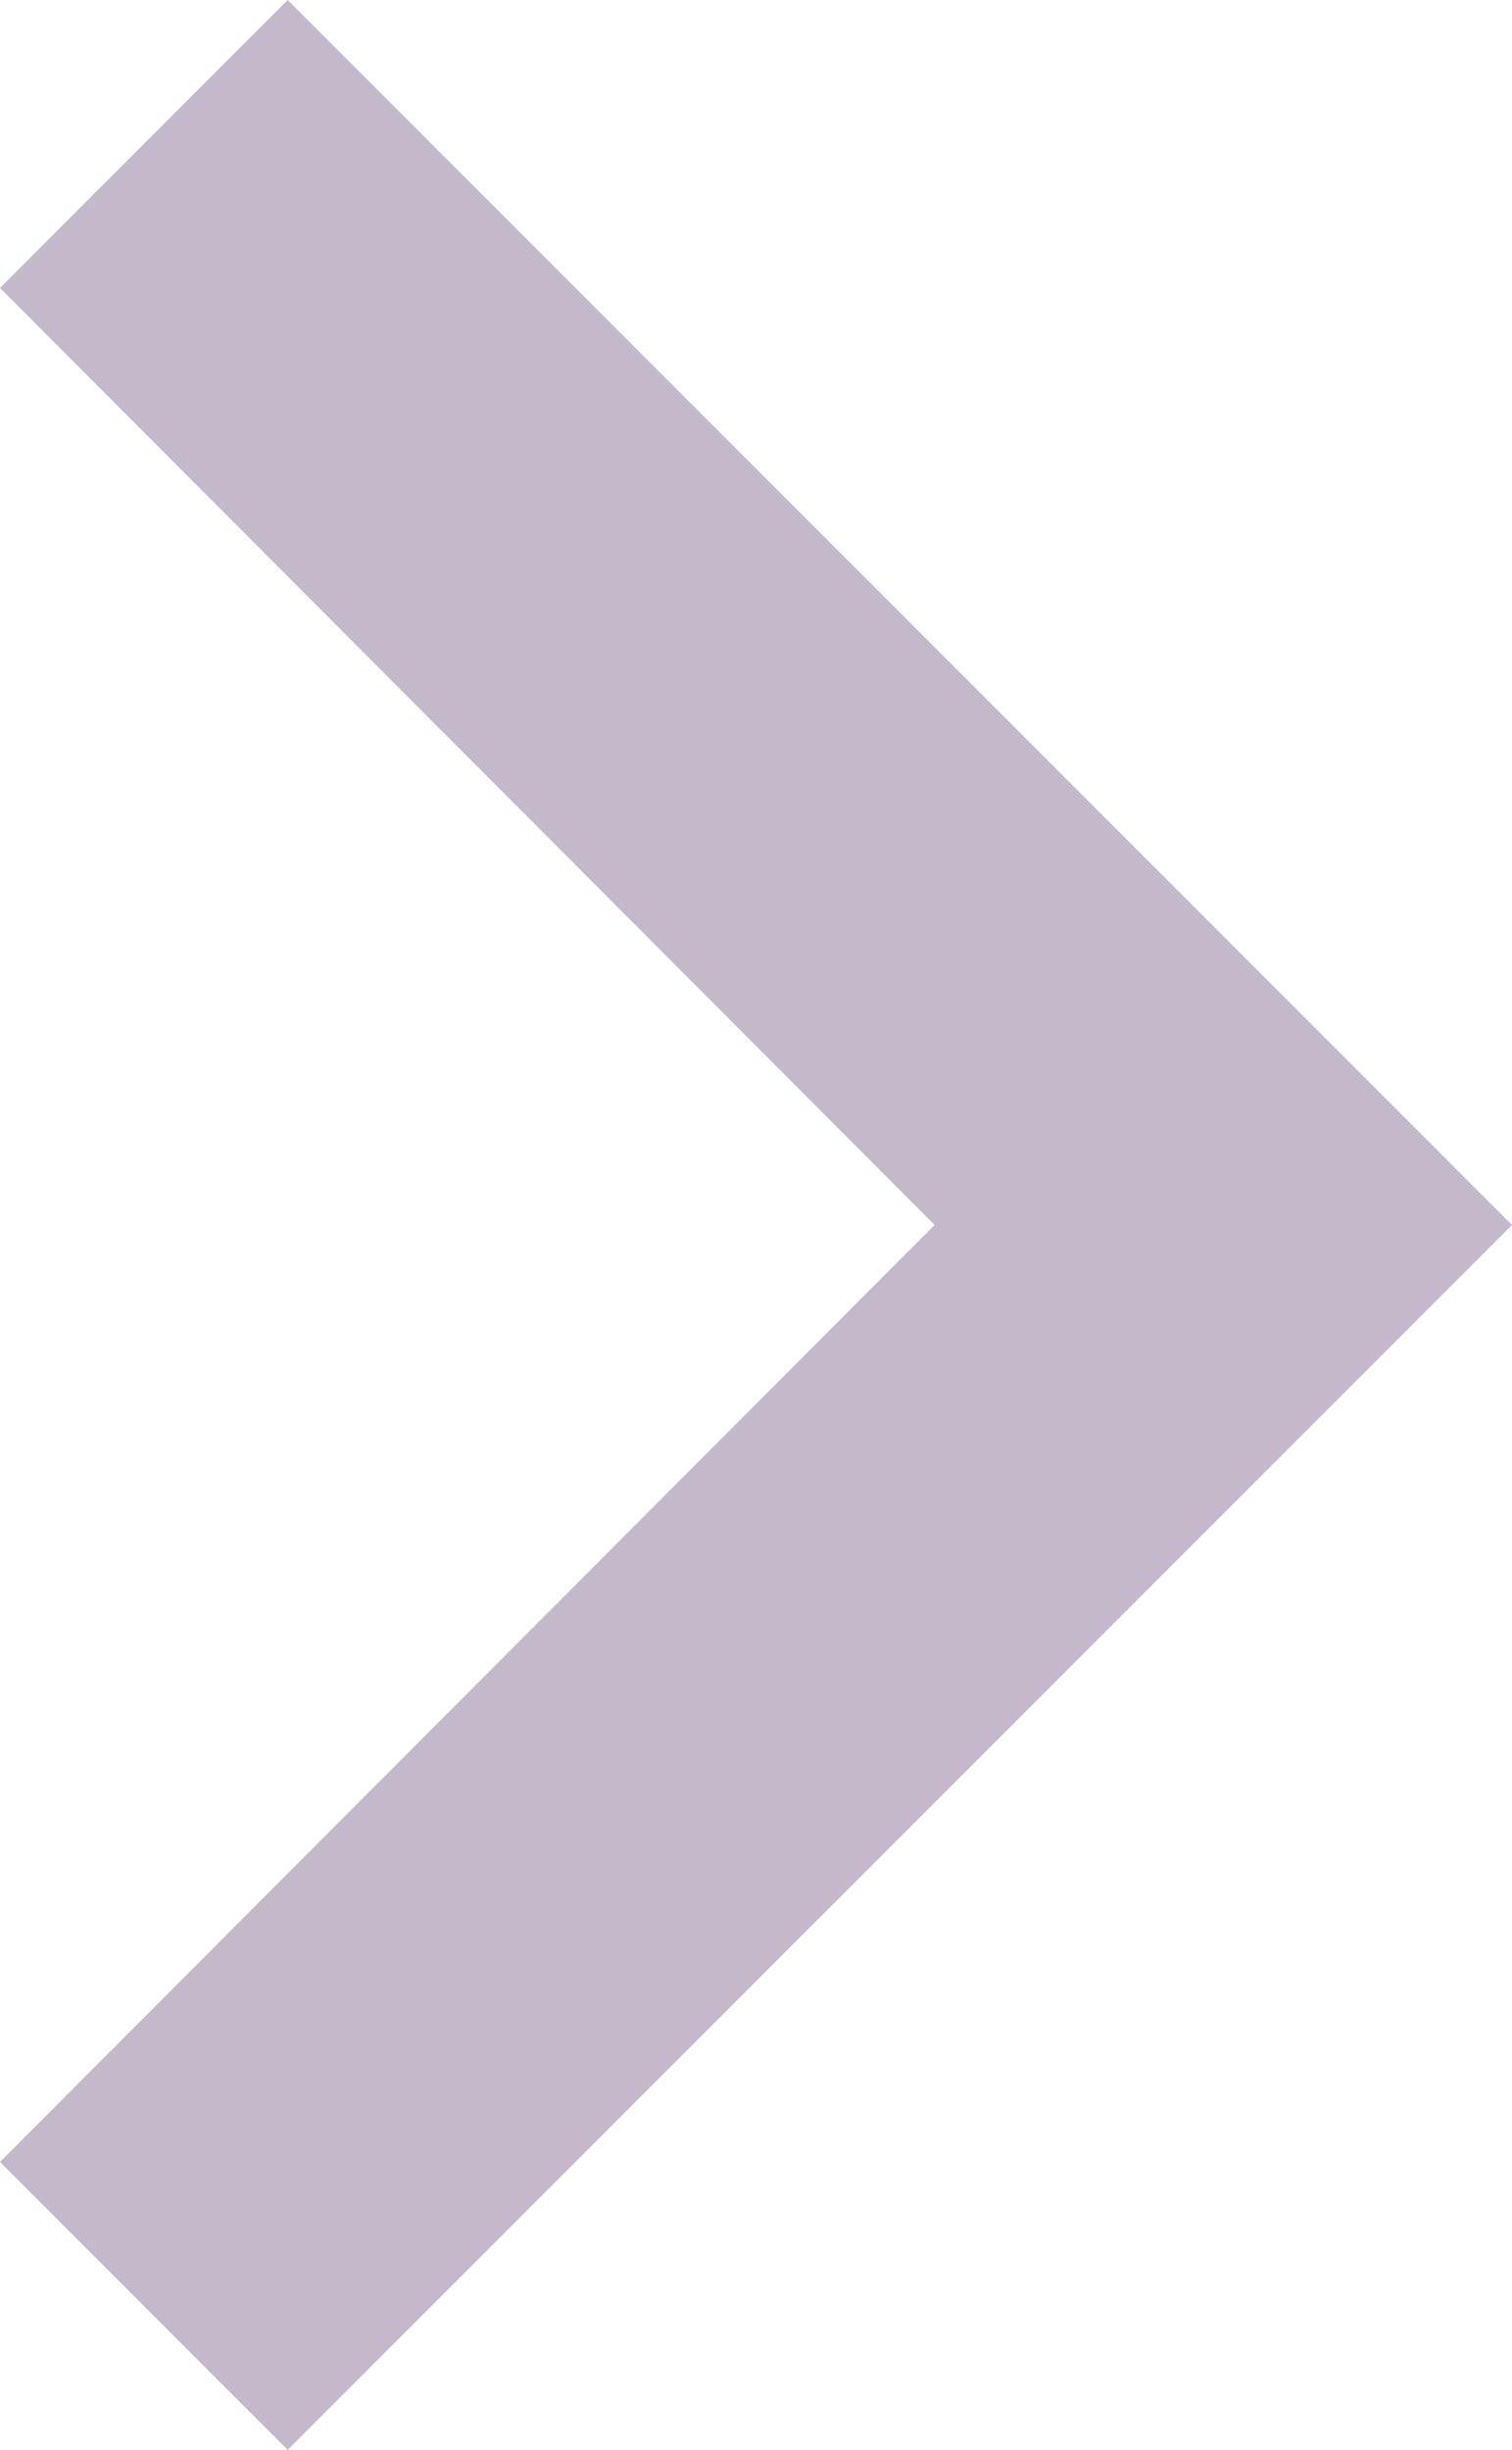 <svg xmlns="http://www.w3.org/2000/svg" viewBox="0 0 9.262 15"><path d="M12.885,21.862l5.725-5.737-5.725-5.737,1.762-1.763,7.5,7.5-7.5,7.5Z" transform="translate(-12.885 -8.625)" fill="#c4b8cb"/></svg>